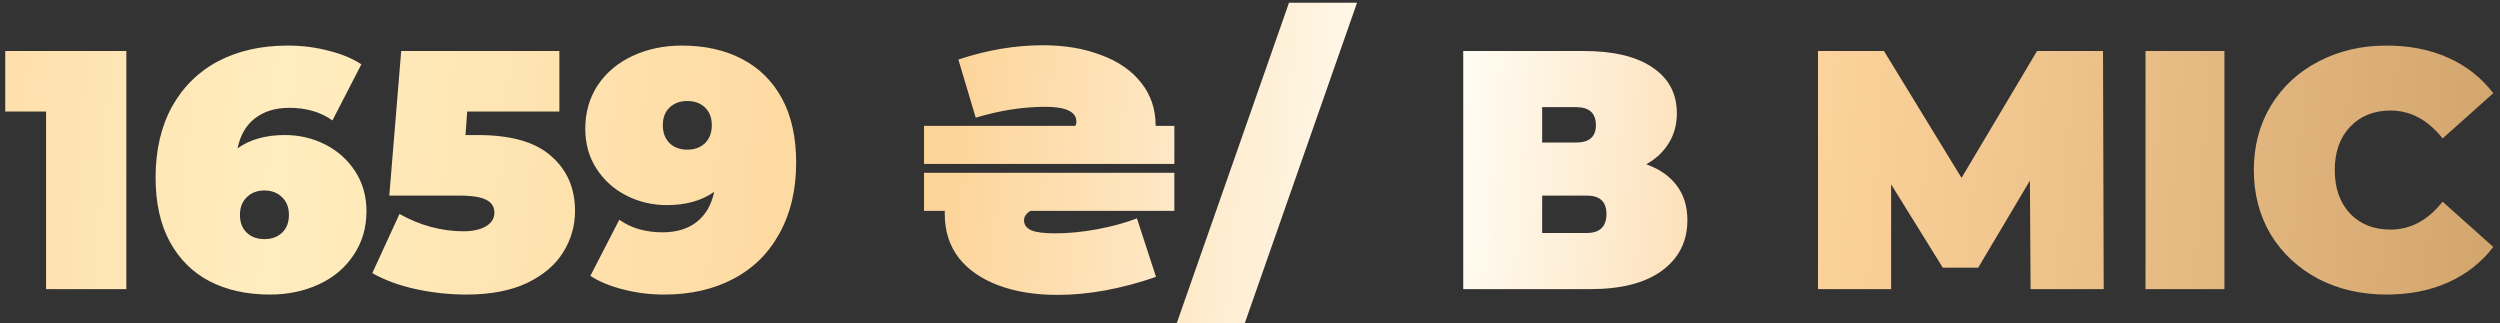 <?xml version="1.0" encoding="UTF-8"?> <svg xmlns="http://www.w3.org/2000/svg" width="294" height="38" viewBox="0 0 294 38" fill="none"><rect x="0" y="0" width="294" height="38" fill="#333333" stroke="none"/><path d="M14.858 6V34H5.418V13.12H0.618V6H14.858ZM33.497 15.88C35.203 15.88 36.79 16.253 38.257 17C39.723 17.747 40.897 18.8 41.777 20.16C42.657 21.52 43.097 23.08 43.097 24.84C43.097 26.787 42.59 28.507 41.577 30C40.59 31.493 39.23 32.64 37.497 33.44C35.763 34.24 33.843 34.64 31.737 34.64C29.043 34.64 26.683 34.12 24.657 33.08C22.657 32.04 21.097 30.493 19.977 28.44C18.857 26.387 18.297 23.867 18.297 20.88C18.297 17.68 18.937 14.907 20.217 12.56C21.523 10.213 23.337 8.427 25.657 7.2C28.003 5.973 30.723 5.36 33.817 5.36C35.497 5.36 37.097 5.56 38.617 5.96C40.137 6.333 41.43 6.867 42.497 7.56L39.097 14.16C37.71 13.173 36.017 12.68 34.017 12.68C32.39 12.68 31.043 13.093 29.977 13.92C28.937 14.72 28.257 15.893 27.937 17.44C29.403 16.4 31.257 15.88 33.497 15.88ZM31.097 28.12C31.95 28.12 32.643 27.867 33.177 27.36C33.71 26.853 33.977 26.16 33.977 25.28C33.977 24.4 33.71 23.707 33.177 23.2C32.643 22.667 31.95 22.4 31.097 22.4C30.243 22.4 29.55 22.667 29.017 23.2C28.483 23.707 28.217 24.4 28.217 25.28C28.217 26.16 28.483 26.853 29.017 27.36C29.55 27.867 30.243 28.12 31.097 28.12ZM56.182 15.88C60.102 15.88 62.982 16.707 64.822 18.36C66.689 19.987 67.622 22.133 67.622 24.8C67.622 26.56 67.155 28.187 66.222 29.68C65.315 31.147 63.902 32.347 61.982 33.28C60.062 34.187 57.675 34.64 54.822 34.64C52.849 34.64 50.875 34.427 48.902 34C46.955 33.573 45.249 32.947 43.782 32.12L46.982 25.16C48.155 25.827 49.382 26.333 50.662 26.68C51.969 27.027 53.235 27.2 54.462 27.2C55.555 27.2 56.435 27.013 57.102 26.64C57.795 26.24 58.142 25.693 58.142 25C58.142 24.333 57.835 23.84 57.222 23.52C56.609 23.173 55.502 23 53.902 23H45.782L47.182 6H65.782V13.12H54.942L54.742 15.88H56.182ZM80.188 5.36C82.881 5.36 85.228 5.88 87.228 6.92C89.254 7.96 90.828 9.507 91.948 11.56C93.068 13.613 93.628 16.133 93.628 19.12C93.628 22.32 92.974 25.093 91.668 27.44C90.388 29.787 88.574 31.573 86.228 32.8C83.908 34.027 81.201 34.64 78.108 34.64C76.428 34.64 74.828 34.44 73.308 34.04C71.788 33.667 70.494 33.133 69.428 32.44L72.828 25.84C74.214 26.827 75.908 27.32 77.908 27.32C79.534 27.32 80.868 26.92 81.908 26.12C82.974 25.293 83.668 24.107 83.988 22.56C82.521 23.6 80.668 24.12 78.428 24.12C76.721 24.12 75.134 23.747 73.668 23C72.201 22.253 71.028 21.2 70.148 19.84C69.268 18.48 68.828 16.92 68.828 15.16C68.828 13.213 69.321 11.493 70.308 10C71.321 8.507 72.694 7.36 74.428 6.56C76.161 5.76 78.081 5.36 80.188 5.36ZM80.828 17.6C81.681 17.6 82.374 17.347 82.908 16.84C83.441 16.307 83.708 15.6 83.708 14.72C83.708 13.84 83.441 13.147 82.908 12.64C82.374 12.133 81.681 11.88 80.828 11.88C79.974 11.88 79.281 12.133 78.748 12.64C78.214 13.147 77.948 13.84 77.948 14.72C77.948 15.6 78.214 16.307 78.748 16.84C79.281 17.347 79.974 17.6 80.828 17.6ZM138.105 14.8V19.28H108.665V14.8H126.465C126.545 14.64 126.585 14.48 126.585 14.32C126.585 13.147 125.372 12.56 122.945 12.56C120.305 12.56 117.572 12.987 114.745 13.84L112.705 7C116.092 5.88 119.398 5.32 122.625 5.32C125.212 5.32 127.505 5.707 129.505 6.48C131.532 7.227 133.105 8.32 134.225 9.76C135.345 11.173 135.905 12.853 135.905 14.8H138.105ZM108.665 20.32H138.105V24.8H121.185C120.678 25.093 120.425 25.467 120.425 25.92C120.425 26.427 120.705 26.813 121.265 27.08C121.825 27.32 122.758 27.44 124.065 27.44C125.665 27.44 127.318 27.28 129.025 26.96C130.758 26.64 132.318 26.213 133.705 25.68L135.945 32.56C131.865 33.973 127.998 34.68 124.345 34.68C121.732 34.68 119.425 34.307 117.425 33.56C115.425 32.813 113.865 31.733 112.745 30.32C111.652 28.88 111.105 27.173 111.105 25.2V24.8H108.665V20.32ZM151.588 0.32H159.588L146.388 38H138.388L151.588 0.32ZM193.598 19.32C195.171 19.88 196.371 20.72 197.198 21.84C198.024 22.933 198.438 24.28 198.438 25.88C198.438 28.387 197.438 30.373 195.438 31.84C193.464 33.28 190.664 34 187.038 34H172.078V6H186.278C189.744 6 192.424 6.64 194.318 7.92C196.238 9.2 197.198 11 197.198 13.32C197.198 14.653 196.878 15.827 196.238 16.84C195.624 17.853 194.744 18.68 193.598 19.32ZM181.358 16.76H185.358C186.904 16.76 187.678 16.08 187.678 14.72C187.678 13.307 186.904 12.6 185.358 12.6H181.358V16.76ZM186.598 27.4C188.144 27.4 188.918 26.653 188.918 25.16C188.918 23.72 188.144 23 186.598 23H181.358V27.4H186.598ZM238.796 34L238.716 21.24L232.636 31.48H228.476L222.396 21.68V34H213.796V6H221.556L230.676 20.92L239.556 6H247.316L247.396 34H238.796ZM252.312 6H261.592V34H252.312V6ZM280.65 34.64C277.69 34.64 275.023 34.027 272.65 32.8C270.277 31.547 268.41 29.813 267.05 27.6C265.717 25.36 265.05 22.827 265.05 20C265.05 17.173 265.717 14.653 267.05 12.44C268.41 10.2 270.277 8.467 272.65 7.24C275.023 5.987 277.69 5.36 280.65 5.36C283.37 5.36 285.797 5.84 287.93 6.8C290.063 7.76 291.823 9.147 293.21 10.96L287.25 16.28C285.517 14.093 283.477 13 281.13 13C279.157 13 277.57 13.64 276.37 14.92C275.17 16.173 274.57 17.867 274.57 20C274.57 22.133 275.17 23.84 276.37 25.12C277.57 26.373 279.157 27 281.13 27C283.477 27 285.517 25.907 287.25 23.72L293.21 29.04C291.823 30.853 290.063 32.24 287.93 33.2C285.797 34.16 283.37 34.64 280.65 34.64Z" fill="url(#paint0_linear_225_11665)"></path><defs><linearGradient id="paint0_linear_225_11665" x1="-207.993" y1="-5.918" x2="394.339" y2="41.923" gradientUnits="userSpaceOnUse"><stop stop-color="#9F743B"></stop><stop offset="0.3" stop-color="#FDD49B"></stop><stop offset="0.4" stop-color="#FFEDBF"></stop><stop offset="0.53" stop-color="#FDD499"></stop><stop offset="0.625" stop-color="#FFFFF9"></stop><stop offset="0.7" stop-color="#FCD29B"></stop><stop offset="1" stop-color="#9D6C33"></stop><stop offset="1" stop-color="#8C6034"></stop></linearGradient></defs></svg> 